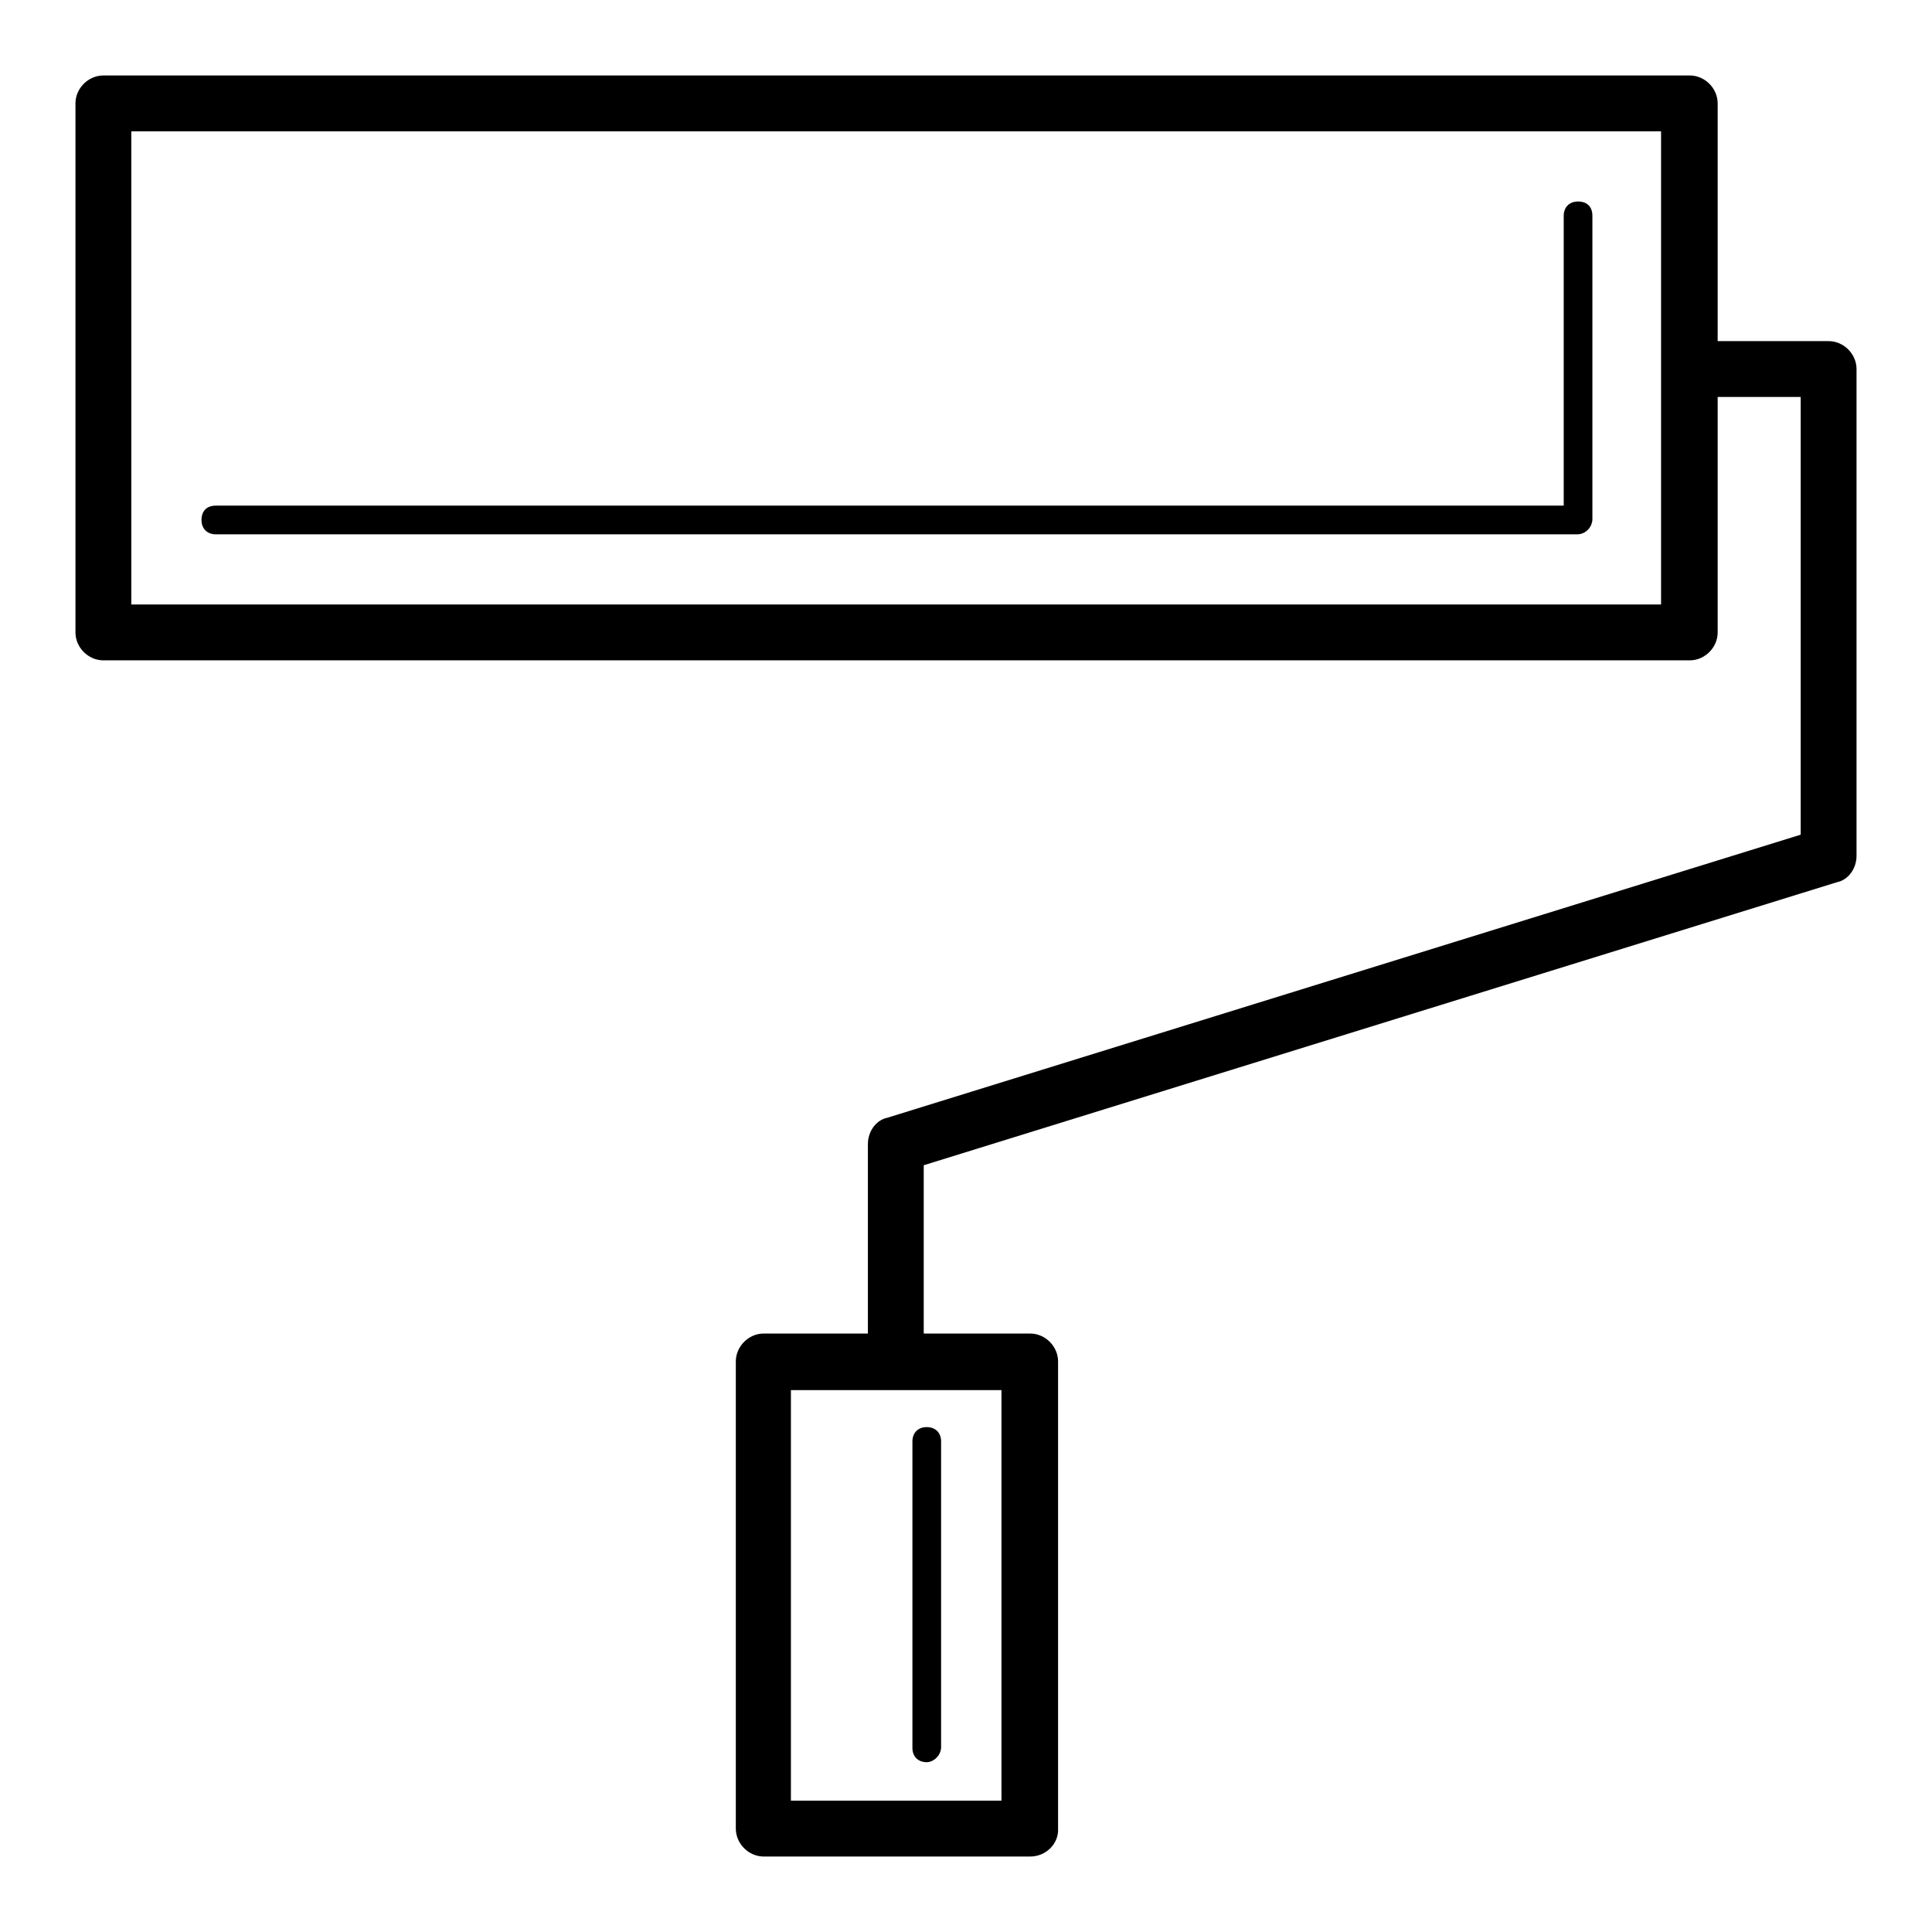<?xml version="1.0" encoding="utf-8"?>
<!-- Svg Vector Icons : http://www.onlinewebfonts.com/icon -->
<!DOCTYPE svg PUBLIC "-//W3C//DTD SVG 1.1//EN" "http://www.w3.org/Graphics/SVG/1.1/DTD/svg11.dtd">
<svg version="1.1" xmlns="http://www.w3.org/2000/svg" xmlns:xlink="http://www.w3.org/1999/xlink" x="0px" y="0px" viewBox="0 0 256 256" enable-background="new 0 0 256 256" xml:space="preserve">
<g> <path fill="#000000" d="M223.9,87.5H13.7c-2,0-3.7-1.7-3.7-3.7V13.7c0-2,1.7-3.7,3.7-3.7h210.2c2,0,3.7,1.7,3.7,3.7v70.1 C227.6,85.8,225.9,87.5,223.9,87.5z M17.4,80.1h202.7V17.4H17.4V80.1z M209,70.8H28.6c-1.1,0-1.9-0.7-1.9-1.9s0.7-1.9,1.9-1.9 h178.6V28.6c0-1.1,0.7-1.9,1.9-1.9s1.9,0.7,1.9,1.9v40.3C210.9,70,210,70.8,209,70.8z M136.5,246h-35.3c-2,0-3.7-1.7-3.7-3.7v-61.9 c0-2,1.7-3.7,3.7-3.7h35.3c2,0,3.7,1.7,3.7,3.7v61.9C140.3,244.3,138.6,246,136.5,246z M104.8,238.6h27.9v-54.4h-27.9V238.6z  M118.7,184.1c-2,0-3.7-1.7-3.7-3.7v-28.8c0-1.7,1.1-3.2,2.6-3.5l121-37.5v-58h-14.7c-2,0-3.7-1.7-3.7-3.7c0-2,1.7-3.7,3.7-3.7 h18.4c2,0,3.7,1.7,3.7,3.7v64.5c0,1.7-1.1,3.2-2.6,3.5l-121,37.5v26C122.4,182.4,120.8,184.1,118.7,184.1z M122.8,233.5 c-1.1,0-1.9-0.7-1.9-1.9V191c0-1.1,0.7-1.9,1.9-1.9c1.1,0,1.9,0.7,1.9,1.9v40.5C124.7,232.6,123.7,233.5,122.8,233.5L122.8,233.5z" /></g>
</svg>